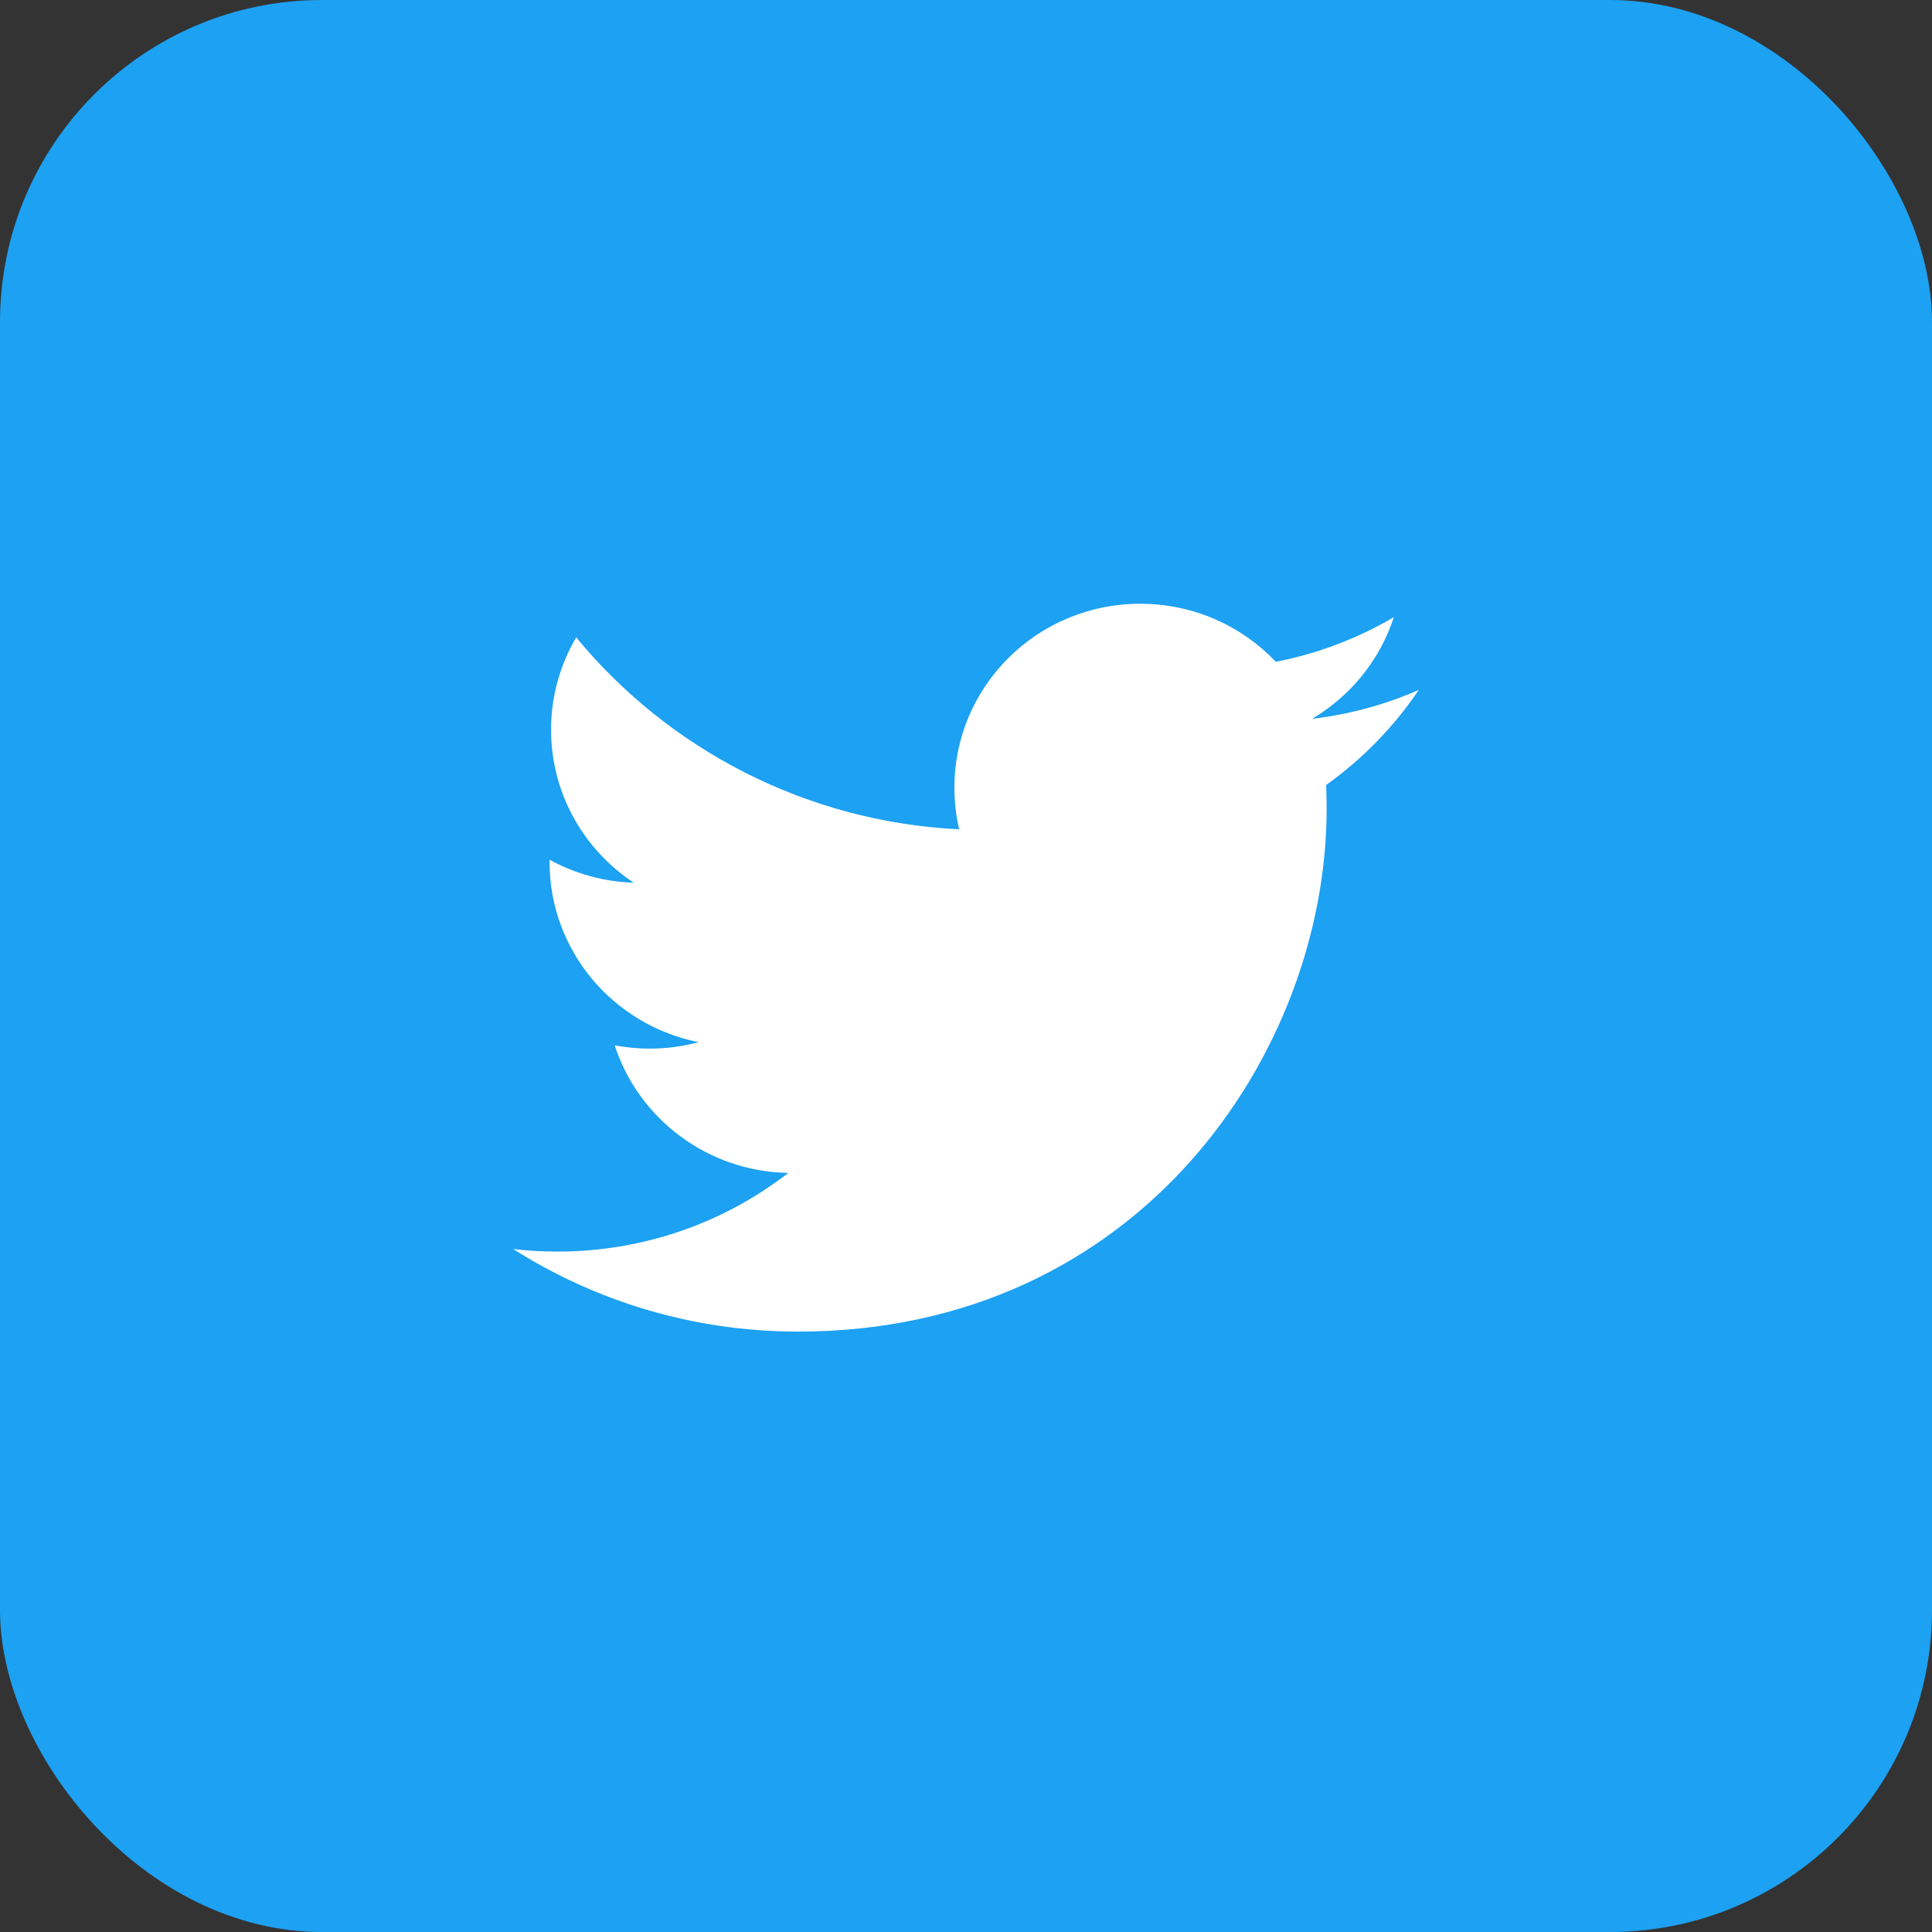 <svg width="48" height="48" viewBox="0 0 48 48" fill="none" xmlns="http://www.w3.org/2000/svg">
<rect x="0" y="0" width="48" height="48" fill="#333333" stroke="none"/>
<rect width="48" height="48" rx="8" fill="#1DA1F2"/>
<path d="M19.826 33.083C28.317 33.083 32.96 26.127 32.96 20.094C32.96 19.897 32.956 19.7 32.947 19.504C33.851 18.858 34.631 18.057 35.25 17.14C34.423 17.504 33.533 17.749 32.599 17.859C33.552 17.294 34.284 16.4 34.629 15.334C33.723 15.866 32.731 16.241 31.698 16.442C30.855 15.555 29.656 15 28.328 15C25.779 15 23.712 17.044 23.712 19.564C23.712 19.923 23.752 20.271 23.831 20.605C19.995 20.414 16.593 18.598 14.316 15.836C13.906 16.532 13.69 17.324 13.691 18.13C13.691 19.714 14.506 21.112 15.745 21.93C15.012 21.908 14.295 21.712 13.654 21.359C13.654 21.378 13.654 21.397 13.654 21.417C13.654 23.628 15.245 25.474 17.357 25.892C16.96 25.999 16.551 26.053 16.14 26.053C15.843 26.053 15.553 26.024 15.272 25.971C15.86 27.784 17.564 29.104 19.585 29.141C18.005 30.366 16.014 31.095 13.851 31.095C13.483 31.096 13.116 31.075 12.75 31.032C14.793 32.327 17.219 33.083 19.826 33.083Z" fill="white"/>
</svg>
